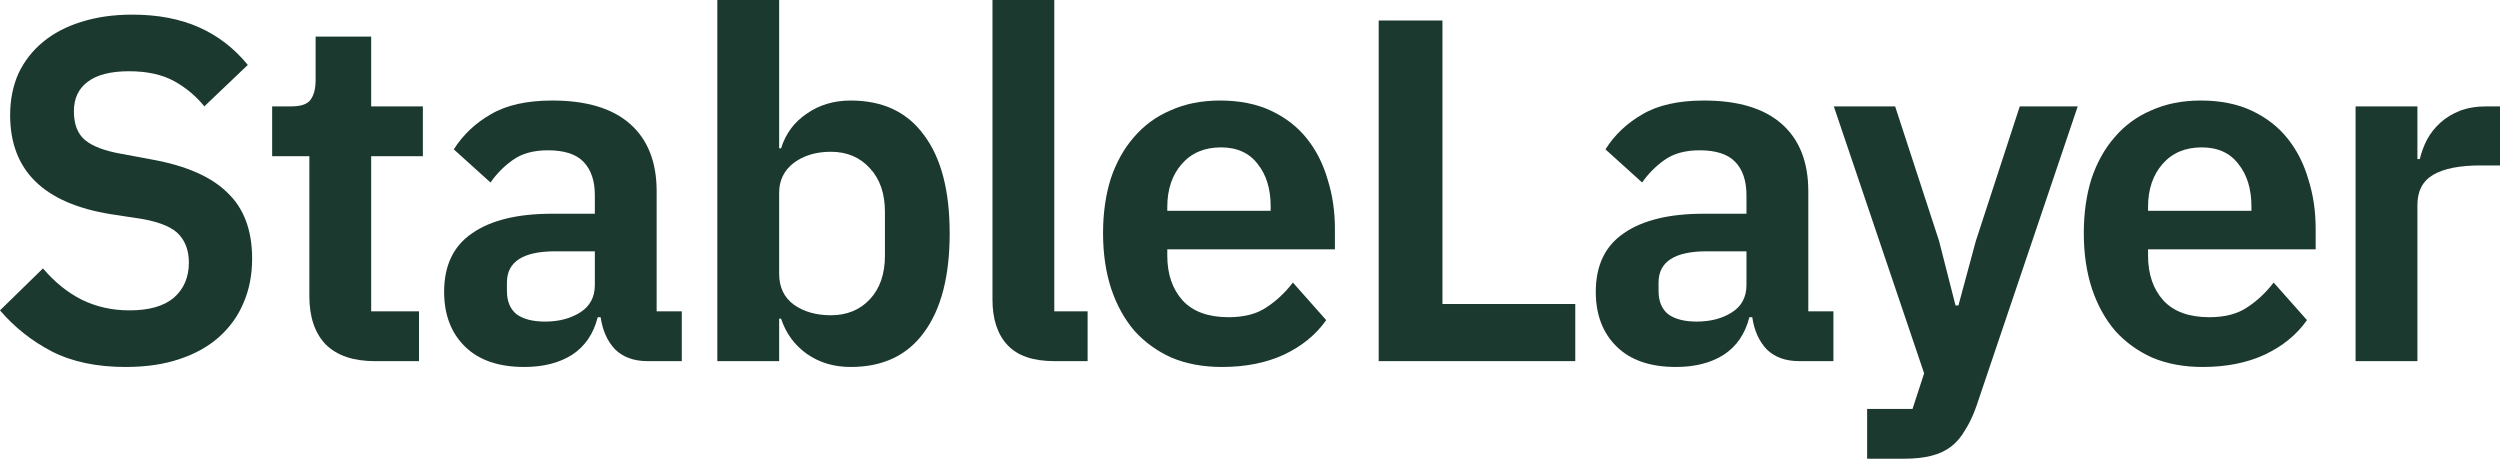 <svg preserveAspectRatio="none" width="100%" height="100%" overflow="visible" style="display: block;" viewBox="0 0 109 20" fill="none" xmlns="http://www.w3.org/2000/svg">
<g id="StableLayer">
<path d="M5.476 16C4.212 16 3.138 15.773 2.253 15.319C1.383 14.865 0.632 14.27 0 13.532L1.874 11.702C2.38 12.298 2.941 12.752 3.559 13.064C4.191 13.376 4.886 13.532 5.644 13.532C6.501 13.532 7.146 13.348 7.582 12.979C8.017 12.596 8.235 12.085 8.235 11.447C8.235 10.95 8.094 10.546 7.813 10.234C7.533 9.922 7.006 9.695 6.234 9.553L4.844 9.34C1.909 8.872 0.442 7.433 0.442 5.021C0.442 4.355 0.562 3.752 0.8 3.213C1.053 2.674 1.411 2.213 1.874 1.83C2.338 1.447 2.892 1.156 3.538 0.957C4.198 0.745 4.942 0.638 5.771 0.638C6.88 0.638 7.848 0.823 8.677 1.191C9.505 1.56 10.214 2.106 10.804 2.83L8.909 4.638C8.543 4.184 8.101 3.816 7.582 3.532C7.062 3.248 6.409 3.106 5.623 3.106C4.823 3.106 4.219 3.262 3.812 3.574C3.419 3.872 3.222 4.298 3.222 4.851C3.222 5.418 3.384 5.837 3.707 6.106C4.03 6.376 4.549 6.574 5.265 6.702L6.634 6.957C8.122 7.227 9.217 7.709 9.919 8.404C10.636 9.085 10.993 10.043 10.993 11.277C10.993 11.986 10.867 12.631 10.614 13.213C10.376 13.78 10.018 14.277 9.54 14.702C9.077 15.114 8.501 15.433 7.813 15.66C7.139 15.886 6.36 16 5.476 16Z" fill="#1B392E"/>
<path d="M16.331 15.745C15.404 15.745 14.695 15.504 14.204 15.021C13.726 14.525 13.488 13.823 13.488 12.915V6.809H11.866V4.638H12.708C13.115 4.638 13.389 4.546 13.53 4.362C13.684 4.163 13.761 3.872 13.761 3.489V1.596H16.183V4.638H18.437V6.809H16.183V13.575H18.268V15.745H16.331Z" fill="#1B392E"/>
<path d="M28.23 15.745C27.641 15.745 27.17 15.575 26.819 15.234C26.482 14.879 26.272 14.411 26.187 13.83H26.061C25.878 14.553 25.506 15.099 24.945 15.468C24.383 15.823 23.688 16 22.86 16C21.737 16 20.873 15.702 20.269 15.106C19.666 14.511 19.364 13.716 19.364 12.723C19.364 11.575 19.771 10.723 20.585 10.17C21.4 9.603 22.558 9.319 24.06 9.319H25.935V8.511C25.935 7.887 25.773 7.404 25.45 7.064C25.127 6.723 24.608 6.553 23.892 6.553C23.26 6.553 22.747 6.695 22.354 6.979C21.975 7.248 21.652 7.574 21.386 7.957L19.785 6.511C20.192 5.872 20.733 5.362 21.407 4.979C22.081 4.582 22.972 4.383 24.081 4.383C25.57 4.383 26.7 4.723 27.472 5.404C28.244 6.085 28.63 7.064 28.63 8.34V13.575H29.726V15.745H28.23ZM23.765 14.021C24.369 14.021 24.882 13.886 25.303 13.617C25.724 13.348 25.935 12.95 25.935 12.425V10.957H24.208C22.804 10.957 22.102 11.411 22.102 12.319V12.681C22.102 13.135 22.242 13.475 22.523 13.702C22.818 13.915 23.232 14.021 23.765 14.021Z" fill="#1B392E"/>
<path d="M31.275 0H33.971V6.468H34.055C34.252 5.83 34.624 5.326 35.172 4.957C35.719 4.574 36.358 4.383 37.088 4.383C38.492 4.383 39.559 4.887 40.289 5.894C41.033 6.887 41.406 8.312 41.406 10.17C41.406 12.043 41.033 13.482 40.289 14.489C39.559 15.496 38.492 16 37.088 16C36.358 16 35.719 15.809 35.172 15.425C34.638 15.043 34.266 14.532 34.055 13.894H33.971V15.745H31.275V0ZM36.225 13.745C36.927 13.745 37.495 13.511 37.931 13.043C38.366 12.575 38.583 11.943 38.583 11.149V9.234C38.583 8.44 38.366 7.809 37.931 7.34C37.495 6.858 36.927 6.617 36.225 6.617C35.579 6.617 35.038 6.78 34.603 7.106C34.182 7.433 33.971 7.865 33.971 8.404V11.936C33.971 12.518 34.182 12.964 34.603 13.277C35.038 13.589 35.579 13.745 36.225 13.745Z" fill="#1B392E"/>
<path d="M45.967 15.745C45.041 15.745 44.36 15.511 43.925 15.043C43.489 14.575 43.272 13.915 43.272 13.064V0H45.967V13.575H47.42V15.745H45.967Z" fill="#1B392E"/>
<path d="M53.274 16C52.46 16 51.73 15.865 51.084 15.596C50.452 15.312 49.911 14.922 49.462 14.425C49.027 13.915 48.69 13.305 48.451 12.596C48.213 11.872 48.093 11.064 48.093 10.17C48.093 9.291 48.206 8.496 48.43 7.787C48.669 7.078 49.006 6.475 49.441 5.979C49.876 5.468 50.41 5.078 51.042 4.809C51.674 4.525 52.39 4.383 53.19 4.383C54.046 4.383 54.791 4.532 55.422 4.83C56.054 5.128 56.574 5.532 56.981 6.043C57.388 6.553 57.69 7.149 57.886 7.83C58.097 8.496 58.202 9.213 58.202 9.979V10.872H50.894V11.149C50.894 11.957 51.119 12.61 51.568 13.106C52.017 13.589 52.684 13.83 53.569 13.83C54.243 13.83 54.791 13.688 55.212 13.404C55.647 13.121 56.033 12.759 56.37 12.319L57.823 13.957C57.374 14.596 56.756 15.099 55.97 15.468C55.198 15.823 54.299 16 53.274 16ZM53.232 6.426C52.516 6.426 51.947 6.667 51.526 7.149C51.105 7.631 50.894 8.255 50.894 9.021V9.191H55.401V9C55.401 8.234 55.212 7.617 54.833 7.149C54.468 6.667 53.934 6.426 53.232 6.426Z" fill="#1B392E"/>
<path d="M60.111 15.745V0.894H62.891V13.255H68.682V15.745H60.111Z" fill="#1B392E"/>
<path d="M78.442 15.745C77.852 15.745 77.382 15.575 77.031 15.234C76.694 14.879 76.483 14.411 76.399 13.83H76.273C76.09 14.553 75.718 15.099 75.156 15.468C74.595 15.823 73.9 16 73.072 16C71.948 16 71.085 15.702 70.481 15.106C69.877 14.511 69.576 13.716 69.576 12.723C69.576 11.575 69.983 10.723 70.797 10.17C71.611 9.603 72.77 9.319 74.272 9.319H76.146V8.511C76.146 7.887 75.985 7.404 75.662 7.064C75.339 6.723 74.82 6.553 74.103 6.553C73.472 6.553 72.959 6.695 72.566 6.979C72.187 7.248 71.864 7.574 71.597 7.957L69.997 6.511C70.404 5.872 70.944 5.362 71.618 4.979C72.292 4.582 73.184 4.383 74.293 4.383C75.781 4.383 76.912 4.723 77.684 5.404C78.456 6.085 78.842 7.064 78.842 8.34V13.575H79.937V15.745H78.442ZM73.977 14.021C74.581 14.021 75.093 13.886 75.514 13.617C75.936 13.348 76.146 12.95 76.146 12.425V10.957H74.419C73.015 10.957 72.313 11.411 72.313 12.319V12.681C72.313 13.135 72.454 13.475 72.735 13.702C73.029 13.915 73.444 14.021 73.977 14.021Z" fill="#1B392E"/>
<path d="M88.062 4.638H90.589L86.166 17.723C86.026 18.121 85.865 18.461 85.682 18.745C85.514 19.043 85.31 19.284 85.071 19.468C84.833 19.652 84.545 19.787 84.208 19.872C83.871 19.957 83.478 20 83.028 20H81.407V17.83H83.386L83.892 16.277L79.954 4.638H82.628L84.545 10.511L85.261 13.319H85.387L86.145 10.511L88.062 4.638Z" fill="#1B392E"/>
<path d="M96.035 16C95.221 16 94.49 15.865 93.845 15.596C93.213 15.312 92.672 14.922 92.223 14.425C91.788 13.915 91.451 13.305 91.212 12.596C90.973 11.872 90.854 11.064 90.854 10.17C90.854 9.291 90.966 8.496 91.191 7.787C91.43 7.078 91.767 6.475 92.202 5.979C92.637 5.468 93.171 5.078 93.802 4.809C94.434 4.525 95.15 4.383 95.951 4.383C96.807 4.383 97.551 4.532 98.183 4.83C98.815 5.128 99.334 5.532 99.742 6.043C100.149 6.553 100.451 7.149 100.647 7.83C100.858 8.496 100.963 9.213 100.963 9.979V10.872H93.655V11.149C93.655 11.957 93.88 12.61 94.329 13.106C94.778 13.589 95.445 13.83 96.33 13.83C97.004 13.83 97.551 13.688 97.972 13.404C98.408 13.121 98.794 12.759 99.131 12.319L100.584 13.957C100.135 14.596 99.517 15.099 98.731 15.468C97.958 15.823 97.06 16 96.035 16ZM95.993 6.426C95.277 6.426 94.708 6.667 94.287 7.149C93.866 7.631 93.655 8.255 93.655 9.021V9.191H98.162V9C98.162 8.234 97.972 7.617 97.593 7.149C97.228 6.667 96.695 6.426 95.993 6.426Z" fill="#1B392E"/>
<path d="M102.703 15.745V4.638H105.399V6.936H105.504C105.574 6.638 105.679 6.355 105.82 6.085C105.974 5.801 106.171 5.553 106.41 5.34C106.648 5.128 106.929 4.957 107.252 4.83C107.589 4.702 107.975 4.638 108.41 4.638H109V7.213H108.158C107.245 7.213 106.557 7.348 106.094 7.617C105.63 7.887 105.399 8.326 105.399 8.936V15.745H102.703Z" fill="#1B392E"/>
</g>
</svg>
